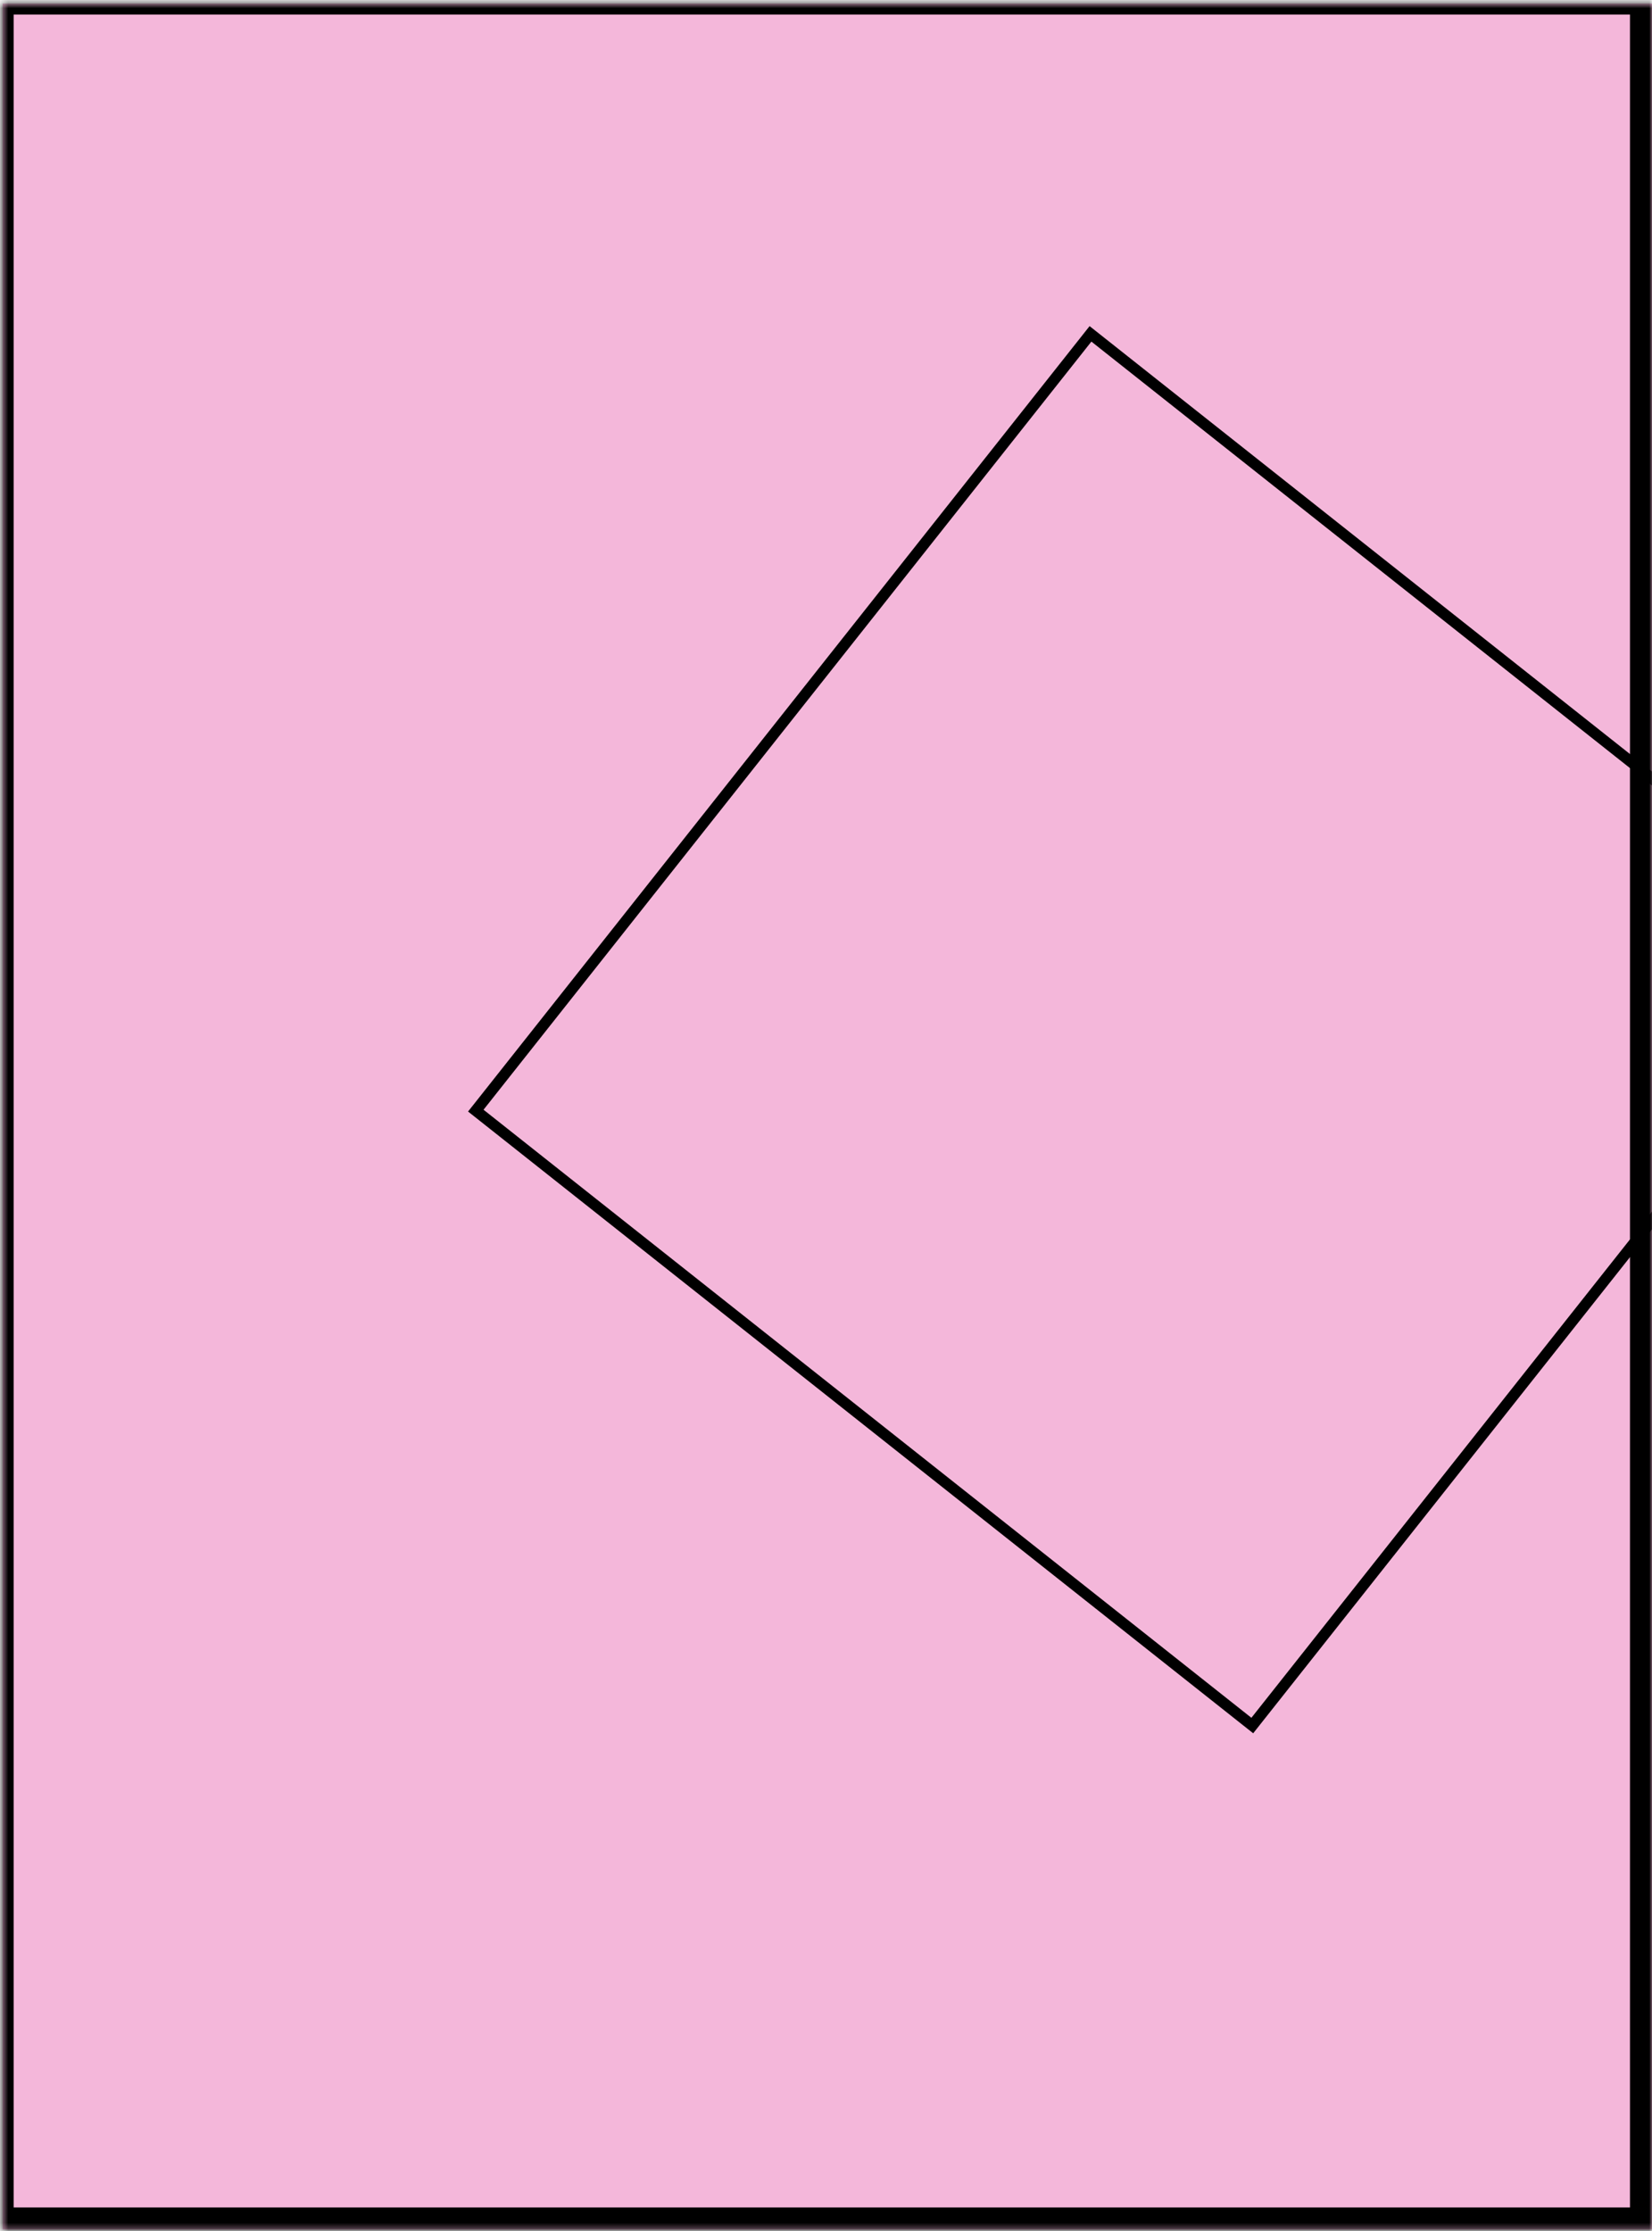 <?xml version="1.0" encoding="UTF-8"?> <svg xmlns="http://www.w3.org/2000/svg" width="300" height="405" viewBox="0 0 300 405" fill="none"><mask id="path-1-inside-1_817_540" fill="white"><path d="M0.477 0.648H300V404.724H0.477V0.648Z"></path></mask><path d="M0.477 0.648H300V404.724H0.477V0.648Z" fill="#F4B7DA"></path><path d="M0.477 0.648V-1.352H-1.523V0.648H0.477ZM300 0.648H304V-1.352H300V0.648ZM300 404.724V408.724H304V404.724H300ZM0.477 404.724H-1.523V408.724H0.477V404.724ZM0.477 2.648H300V-1.352H0.477V2.648ZM296 0.648V404.724H304V0.648H296ZM300 400.724H0.477V408.724H300V400.724ZM2.477 404.724V0.648H-1.523V404.724H2.477Z" fill="black" mask="url(#path-1-inside-1_817_540)"></path><mask id="mask0_817_540" style="mask-type:alpha" maskUnits="userSpaceOnUse" x="0" y="0" width="300" height="405"><mask id="path-3-inside-2_817_540" fill="white"><path d="M0.477 0.648H300V404.724H0.477V0.648Z"></path></mask><path d="M0.477 0.648H300V404.724H0.477V0.648Z" fill="#F4B7DA"></path><path d="M0.477 0.648V-1.352H-1.523V0.648H0.477ZM300 0.648H304V-1.352H300V0.648ZM300 404.724V408.724H304V404.724H300ZM0.477 404.724H-1.523V408.724H0.477V404.724ZM0.477 2.648H300V-1.352H0.477V2.648ZM296 0.648V404.724H304V0.648H296ZM300 400.724H0.477V408.724H300V400.724ZM2.477 404.724V0.648H-1.523V404.724H2.477Z" fill="black" mask="url(#path-3-inside-2_817_540)"></path></mask><g mask="url(#mask0_817_540)"><rect x="198.031" y="60.606" width="179.845" height="179.845" transform="rotate(38.366 198.031 60.606)" stroke="black" stroke-width="2"></rect></g></svg> 